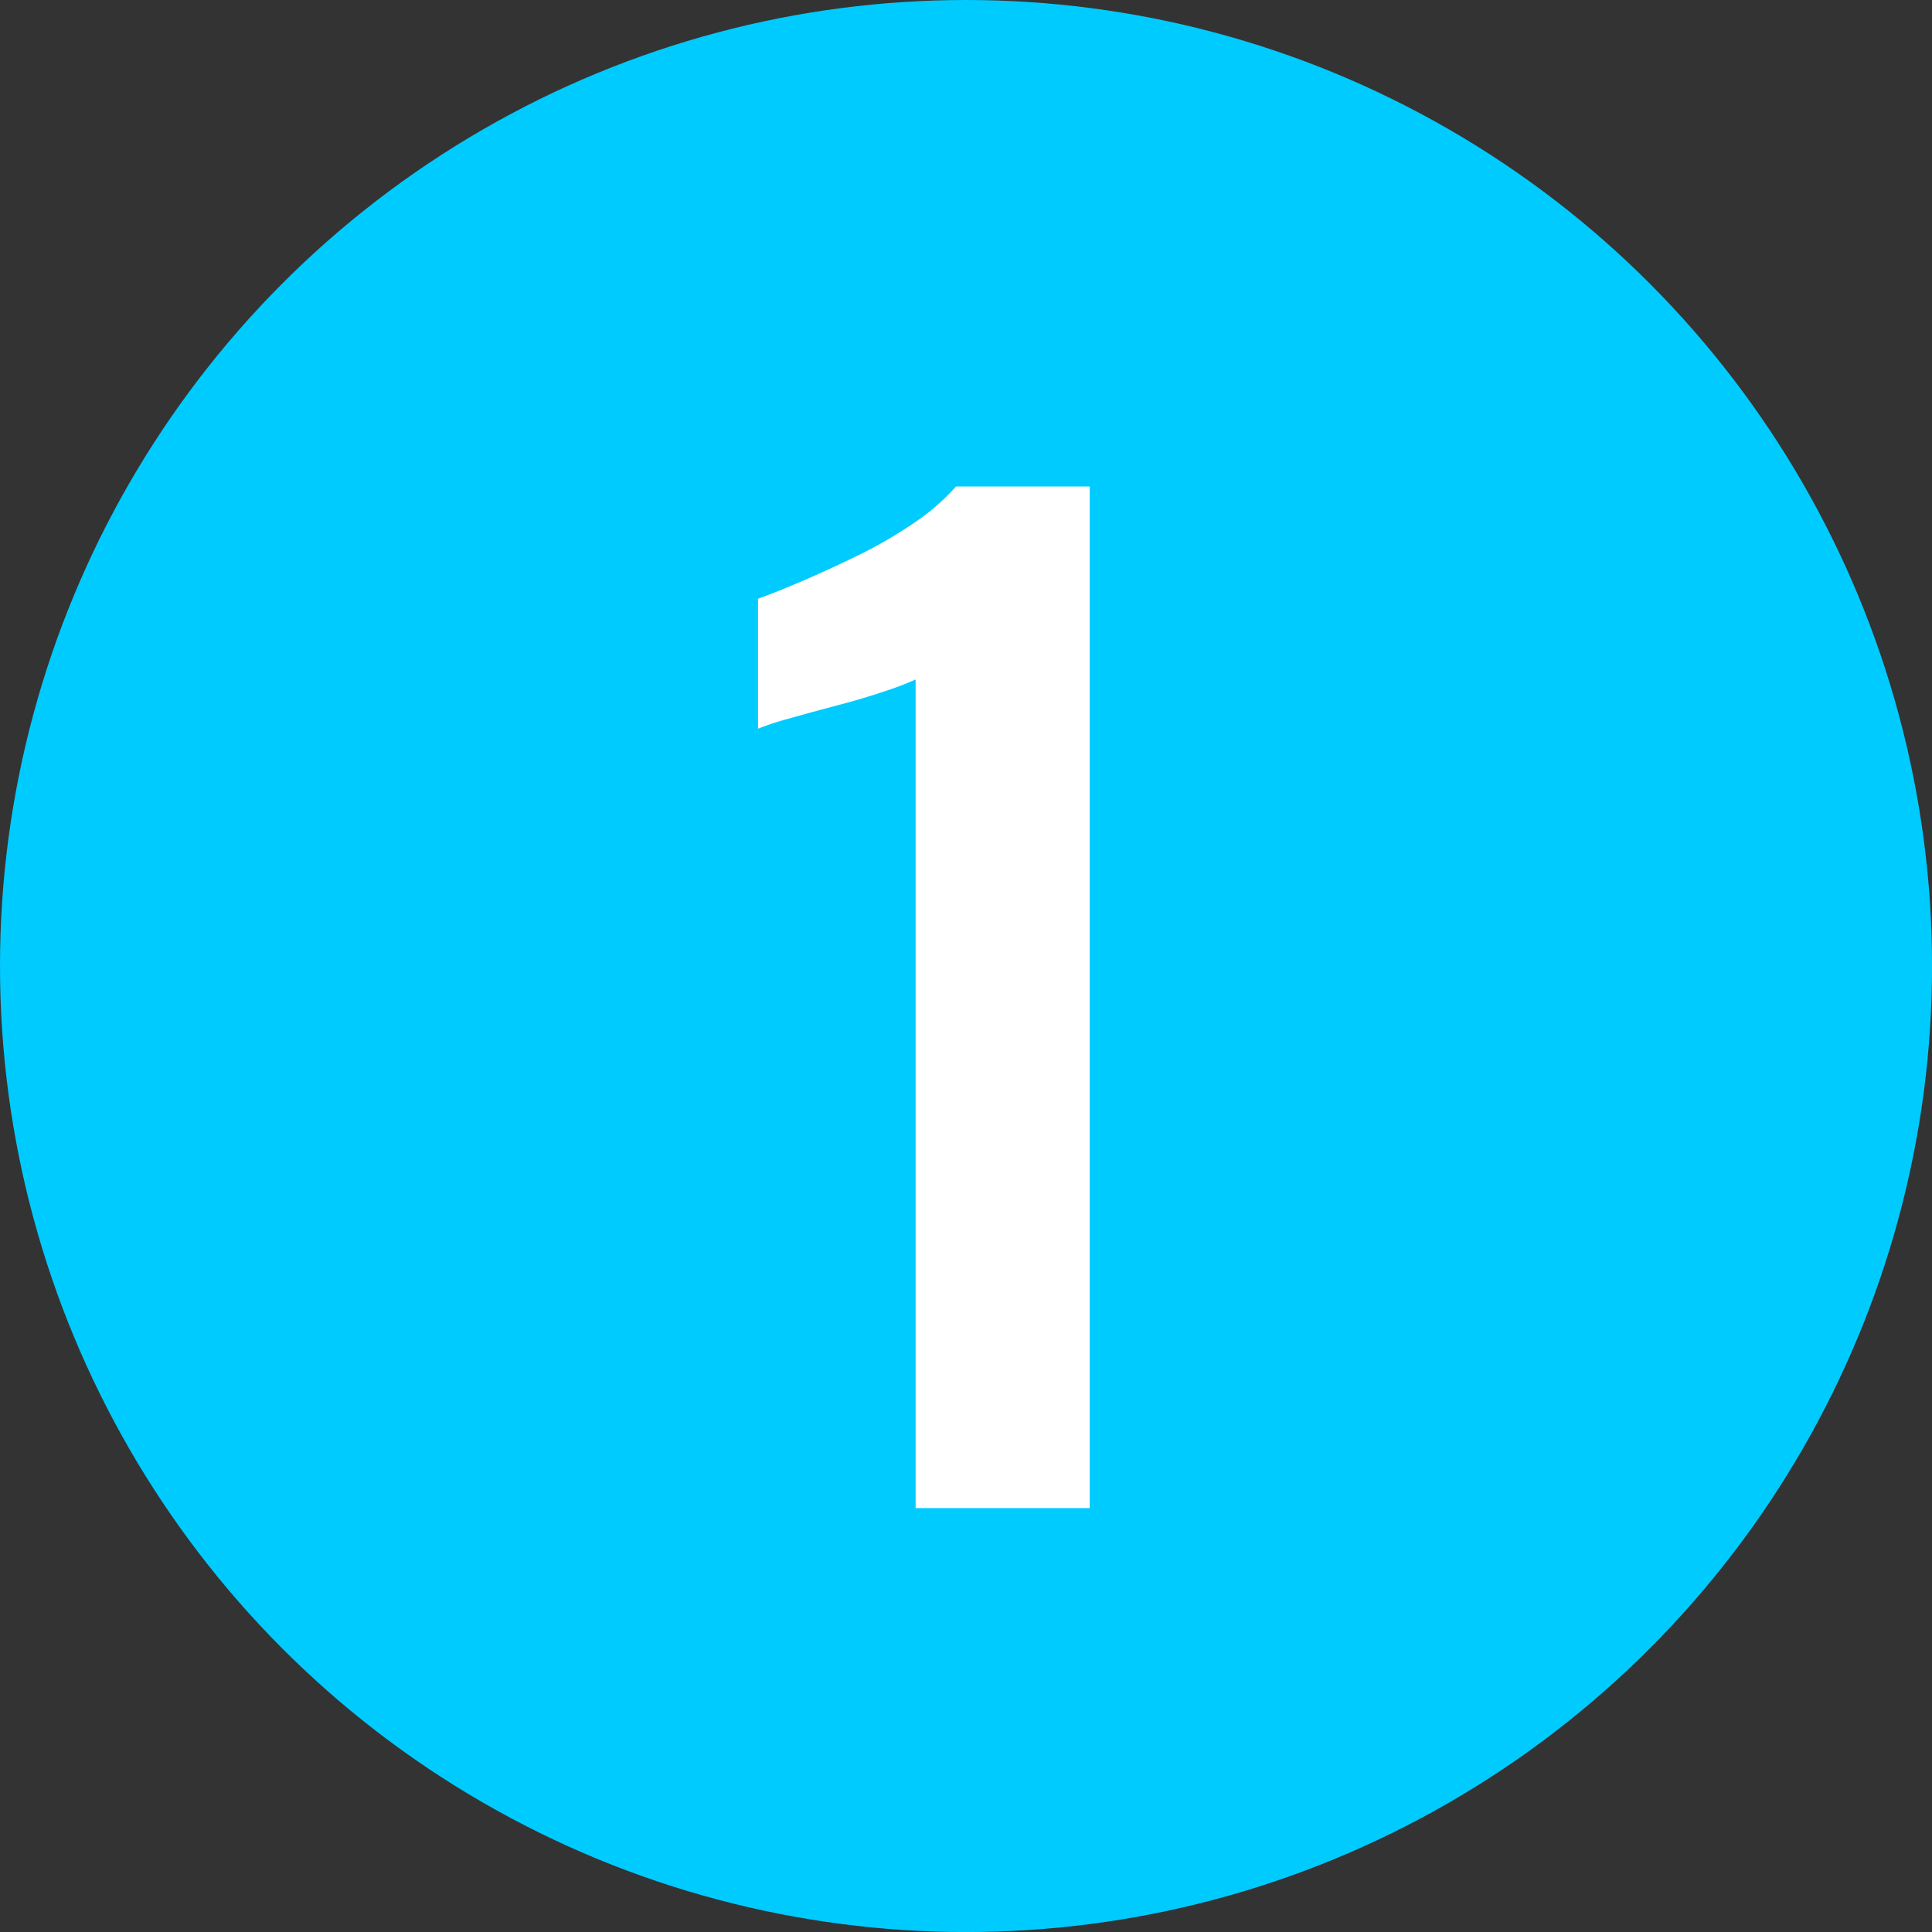 <svg xmlns="http://www.w3.org/2000/svg" viewBox="0 0 45.957 45.957"><rect x="0" y="0" width="45.957" height="45.957" fill="#333333" stroke="none"/><defs><style>.cls-1{fill:#00cbff;}.cls-2{fill:#fff;}</style></defs><g id="レイヤー_2" data-name="レイヤー 2"><g id="SP_特徴"><circle class="cls-1" cx="22.979" cy="22.979" r="22.979"/><path class="cls-2" d="M21.78,35.873v-19.71a6.915,6.915,0,0,1-.705.27q-.526.18-1.155.345-.63.166-1.155.315a7.036,7.036,0,0,0-.734.24V14.243q.419-.15,1.05-.42.63-.27,1.335-.615a10.527,10.527,0,0,0,1.32-.765,5.248,5.248,0,0,0,1.005-.87h3.18V35.873Z"/></g></g></svg>